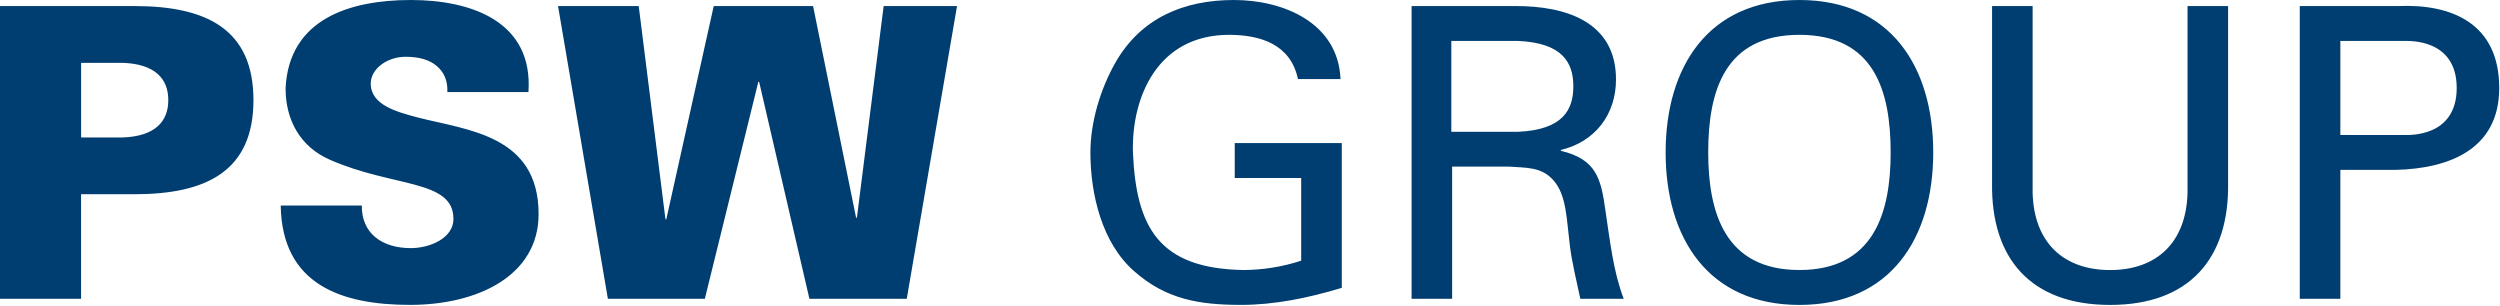 <svg viewBox="0 0 2422 296" xmlns="http://www.w3.org/2000/svg" xml:space="preserve" style="fill-rule:evenodd;clip-rule:evenodd;stroke-linejoin:round;stroke-miterlimit:2"><path d="M2228 5.875h95.083c52.625-2.333 98.167 17.25 98.167 79.333 0 59.334-48.292 78.167-100.542 79.375h-53.375V289.5H2228V5.875Zm101 124.917c4.708 0 51.042 2.375 51.042-45.584 0-47.916-46.334-45.541-51.042-45.541h-61.667v91.125H2329Zm-170.42 46.375c1.167 73.083-37.291 118.25-114.291 118.25s-115.542-45.167-114.375-118.25V5.875h39.291v180.708c1.167 48.709 30.25 75.042 75.084 75.042 44.75 0 73.833-26.333 75-75.042V5.875h39.291v171.292ZM1743.29 0c88.375 0 129.625 64.792 129.625 147.708 0 82.875-41.25 147.709-129.625 147.709s-129.625-64.792-129.625-147.709C1613.665 64.792 1654.956 0 1743.29 0Zm0 261.583c71.875 0 88.375-55 88.375-113.916 0-60.5-16.459-113.917-88.375-113.917-71.875 0-88.375 53.417-88.375 113.917.041 58.958 16.5 113.916 88.375 113.916Zm-336.46-100.166V289.5h-39.291V5.875h101.375c47.541 0 96.666 14.917 96.666 71.083 0 34.167-20.458 60.5-53.458 68.334v.791c34.167 8.25 38.917 26.334 43.25 58.125 4.292 28.292 7.458 58.542 17.667 85.25h-42.042c-3.5-16.875-8.208-35.333-10.208-52.25-3.167-25.541-3.167-48.708-16.125-62.833-11.375-12.958-27.084-11.792-42.792-12.958h-55.042Zm-.791-33.75h64.833c43.583-1.959 53.375-21.625 53.375-44s-9.792-42.042-53.375-44h-64.833v88ZM1257.46 76.583c-7.083-33.75-36.5-42.833-66.791-42.833-69.5 0-94.625 60.875-93.084 113.917 3.125 72.666 25.167 112.333 106.5 113.916 19.25 0 38.5-3.125 56.5-9.041v-80.125h-64.375v-33.792h103.709v140.25c-32.625 9.833-65.209 16.5-97.417 16.5-40.083 0-72.667-5.125-103.708-32.625-31.459-27.5-42.417-75-42.417-115.083 0-29.459 9.792-61.667 24.333-87.209C1105.46 17.25 1147.127 0 1195.419 0c47.916 0 100.916 22 103.291 76.583h-41.25ZM588.917 289.5 540.625 5.875h78.167L644.708 212.5h.792L691.458 5.875h96.25l41.667 205.042h.792L856.083 5.875h71.084L878.458 289.5h-94.291L735.458 79.333h-.791L682.833 289.5h-93.916Zm-155.5-200.333c.375-11-3.167-19.209-10.209-25.125-6.666-5.917-16.875-9.042-30.25-9.042-18.041 0-33.791 11.792-33.791 25.917 0 20.833 25.166 27.5 45.958 33 47.542 12.208 116.667 16.875 116.667 93.458 0 59.708-58.917 88-124.542 88-65.958 0-124.125-19.25-125.292-96.25h78.584c-.375 26.708 19.25 41.25 47.5 41.25 18.083 0 41.25-9.417 41.25-28.292 0-38.5-58.125-30.25-119.834-57.375-28.666-12.583-42.791-38.458-42.791-69.125C279.833 18.458 338.75 0 398.042 0c58.541 0 118.666 20.792 113.916 89.167h-78.541ZM0 289.5V5.875h130.417c69.541 0 115.125 22.375 115.125 91.125s-45.584 91.167-115.125 91.167H78.542V289.5H0Zm119.042-156.333c31.041-1.167 44-15.334 44-36.167 0-20.833-12.959-34.958-44-36.125H78.583v72.292h40.459Z" style="fill:#003e71;fill-rule:nonzero"/></svg>